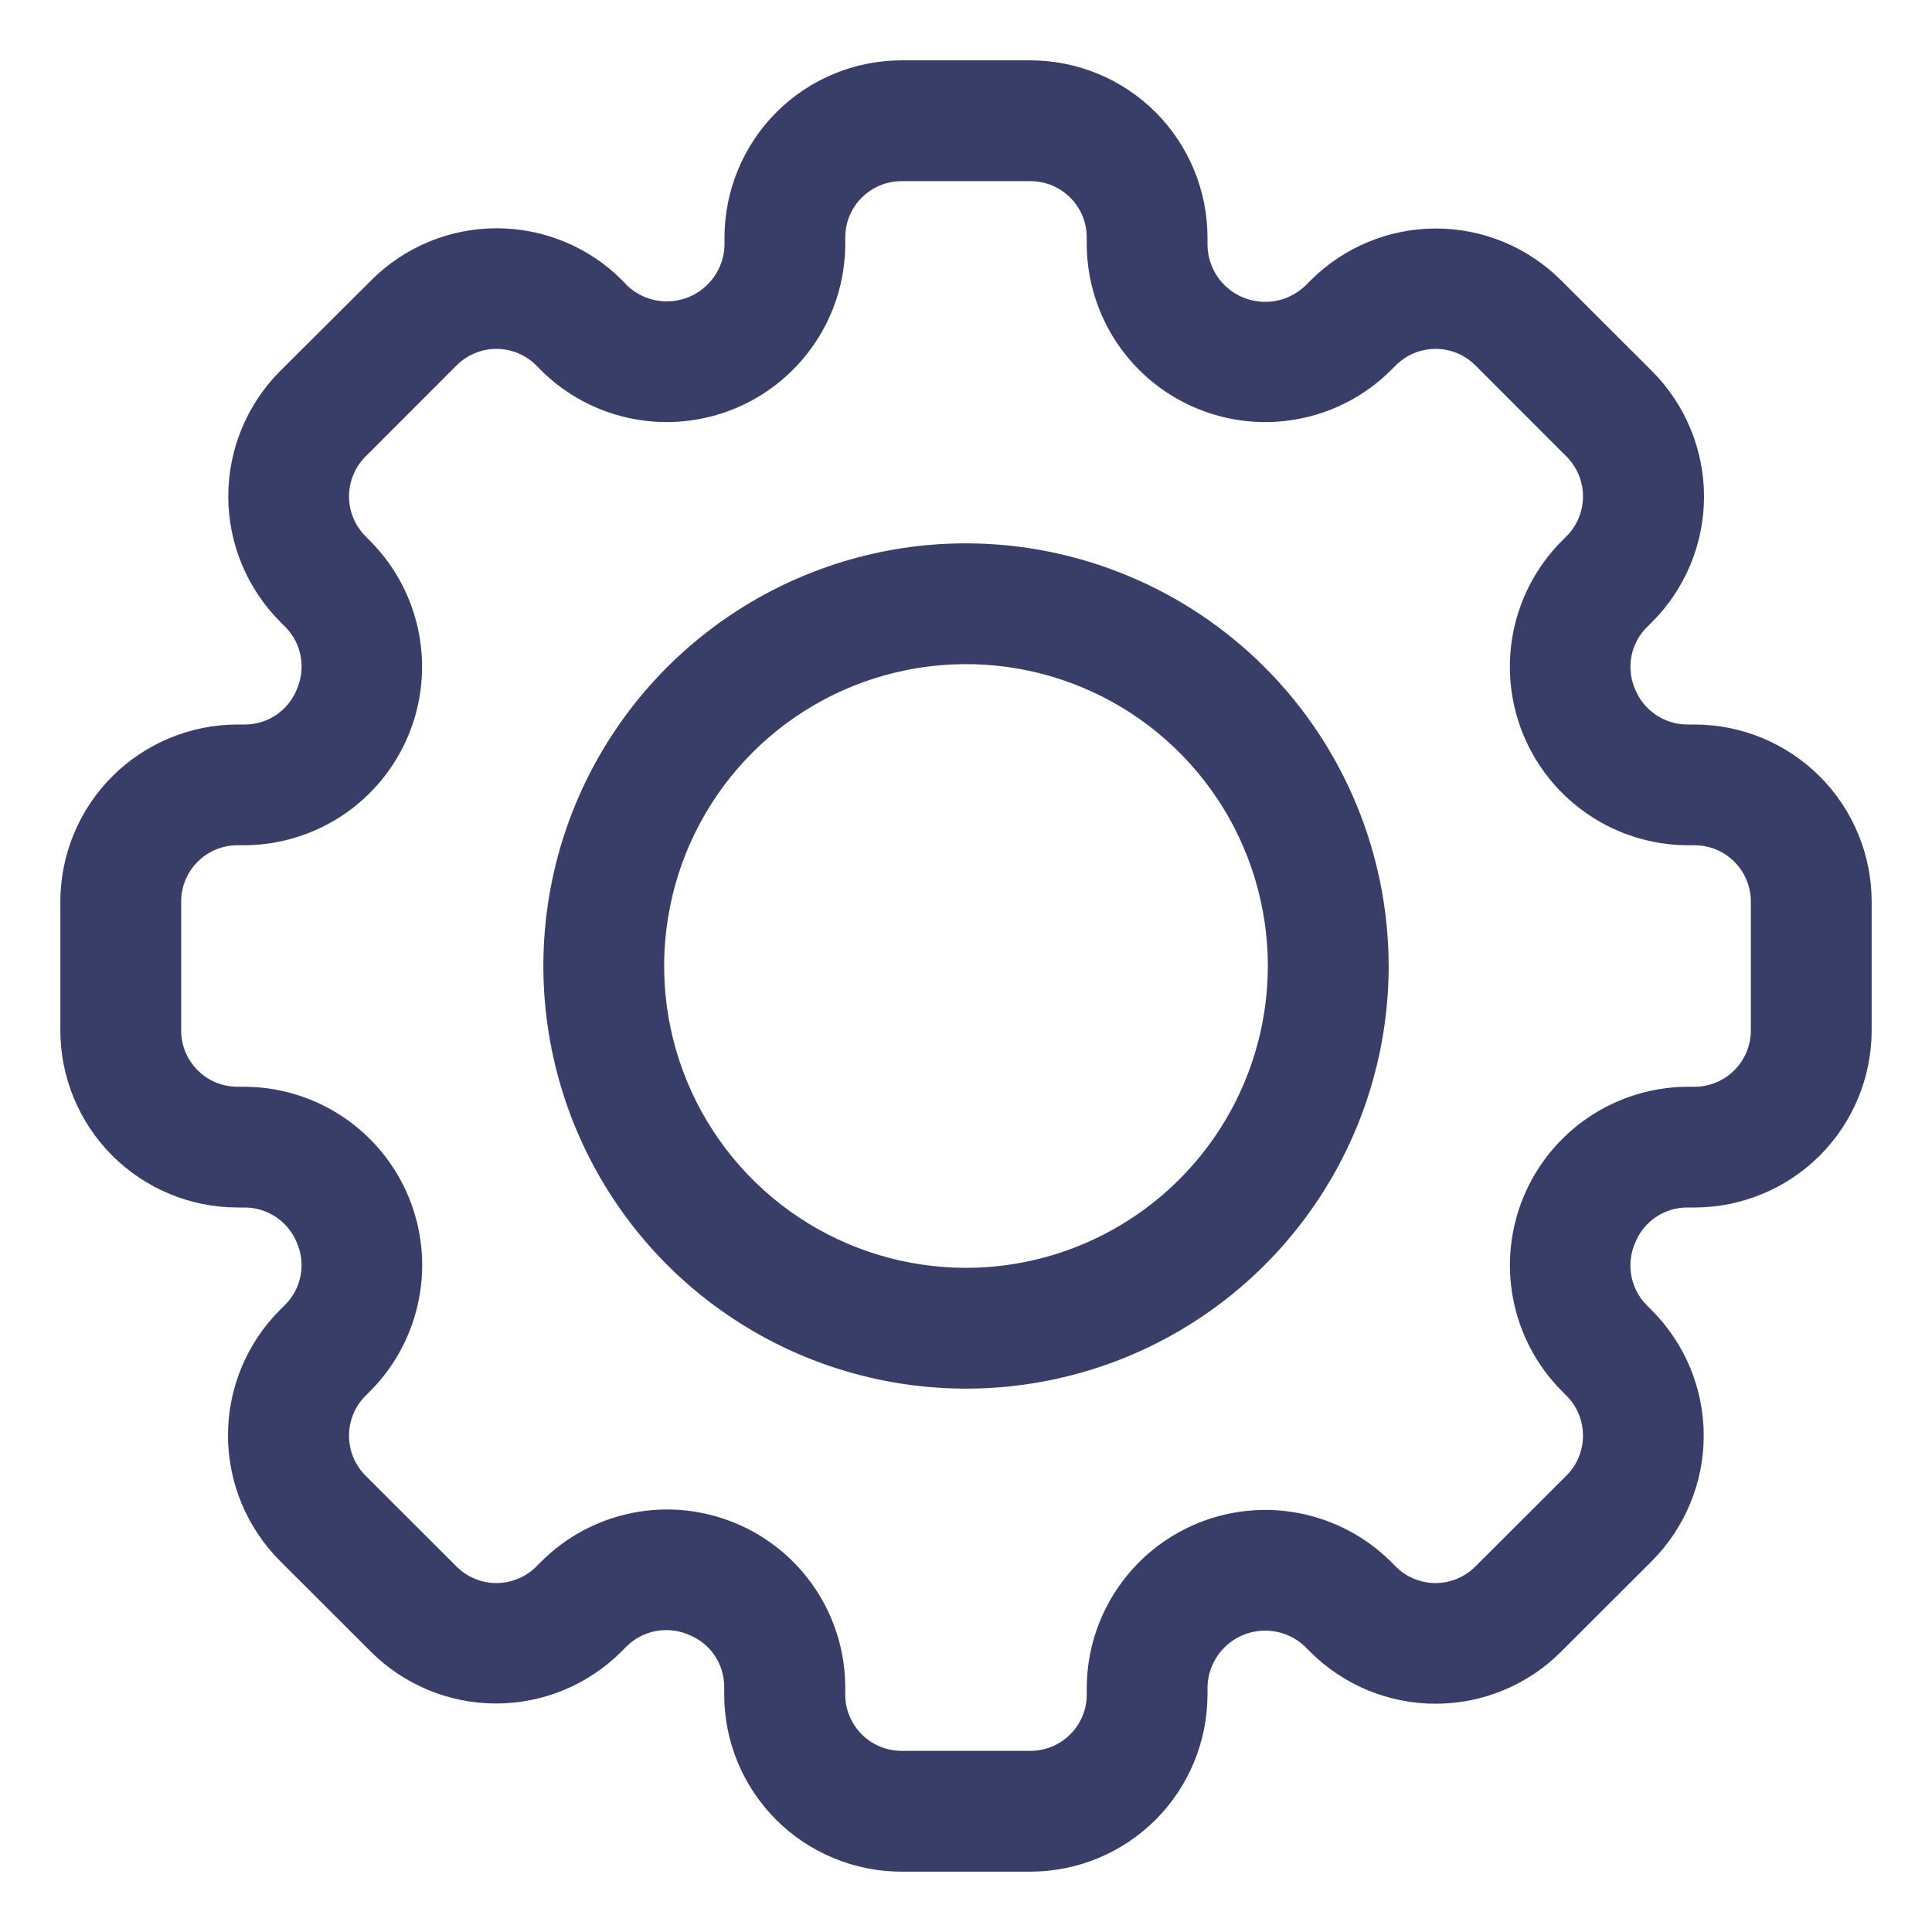 <svg width="26" height="26" viewBox="0 0 26 26" fill="none" xmlns="http://www.w3.org/2000/svg">
<g clip-path="url(#clip0_2200_2287)">
<path d="M22.805 9.75H22.701C22.549 9.749 22.4 9.701 22.275 9.614C22.15 9.528 22.054 9.405 21.999 9.262C21.942 9.125 21.927 8.974 21.956 8.827C21.985 8.681 22.056 8.547 22.162 8.442L22.236 8.368C22.681 7.921 22.932 7.315 22.932 6.683C22.932 6.052 22.681 5.446 22.236 4.998L21.008 3.772C20.561 3.326 19.955 3.075 19.324 3.075C18.692 3.075 18.086 3.326 17.639 3.772L17.565 3.846C17.456 3.95 17.319 4.021 17.171 4.049C17.022 4.077 16.869 4.061 16.729 4.003C16.589 3.946 16.47 3.848 16.384 3.723C16.299 3.598 16.253 3.451 16.25 3.3V3.195C16.249 2.563 15.998 1.958 15.552 1.511C15.105 1.064 14.499 0.813 13.868 0.812H12.132C11.501 0.813 10.895 1.064 10.448 1.511C10.002 1.958 9.751 2.563 9.75 3.195V3.3C9.746 3.45 9.699 3.595 9.614 3.719C9.528 3.843 9.409 3.939 9.271 3.997C9.132 4.054 8.979 4.07 8.832 4.043C8.684 4.015 8.548 3.946 8.439 3.842L8.369 3.768C7.922 3.322 7.316 3.072 6.684 3.072C6.053 3.072 5.447 3.322 5 3.768L3.768 4.995C3.323 5.443 3.072 6.048 3.072 6.68C3.072 7.311 3.323 7.917 3.768 8.365L3.842 8.439C3.949 8.548 4.02 8.686 4.047 8.836C4.074 8.986 4.055 9.14 3.993 9.28C3.937 9.418 3.841 9.537 3.717 9.621C3.594 9.704 3.448 9.749 3.299 9.75H3.195C2.563 9.751 1.958 10.002 1.511 10.448C1.064 10.895 0.813 11.501 0.812 12.132V13.868C0.813 14.499 1.064 15.105 1.511 15.552C1.958 15.998 2.563 16.249 3.195 16.25H3.299C3.451 16.251 3.6 16.299 3.725 16.386C3.85 16.473 3.946 16.595 4.001 16.738C4.058 16.875 4.073 17.026 4.044 17.172C4.015 17.319 3.944 17.453 3.838 17.558L3.764 17.632C3.319 18.079 3.068 18.685 3.068 19.317C3.068 19.948 3.319 20.554 3.764 21.002L4.991 22.228C5.438 22.674 6.044 22.925 6.676 22.925C7.308 22.925 7.914 22.674 8.361 22.228L8.435 22.154C8.544 22.047 8.682 21.976 8.832 21.949C8.982 21.922 9.136 21.941 9.275 22.003C9.414 22.059 9.533 22.154 9.617 22.278C9.7 22.401 9.745 22.547 9.746 22.696V22.801C9.746 23.115 9.807 23.425 9.927 23.715C10.047 24.004 10.223 24.267 10.444 24.489C10.666 24.711 10.929 24.886 11.219 25.006C11.508 25.126 11.819 25.188 12.132 25.188H13.868C14.499 25.187 15.105 24.936 15.552 24.489C15.998 24.042 16.249 23.437 16.25 22.805V22.7C16.254 22.55 16.301 22.405 16.386 22.281C16.471 22.157 16.591 22.061 16.729 22.003C16.868 21.946 17.021 21.93 17.168 21.957C17.316 21.985 17.453 22.054 17.561 22.158L17.635 22.232C18.082 22.678 18.688 22.928 19.32 22.928C19.951 22.928 20.557 22.678 21.004 22.232L22.232 21.006C22.677 20.558 22.928 19.952 22.928 19.321C22.928 18.689 22.677 18.084 22.232 17.636L22.158 17.562C22.051 17.453 21.98 17.315 21.953 17.165C21.926 17.015 21.945 16.86 22.007 16.721C22.063 16.583 22.159 16.464 22.282 16.38C22.406 16.296 22.552 16.251 22.701 16.25H22.805C23.437 16.249 24.042 15.998 24.489 15.552C24.936 15.105 25.187 14.499 25.188 13.868V12.132C25.187 11.501 24.936 10.895 24.489 10.448C24.042 10.002 23.437 9.751 22.805 9.75V9.75ZM23.562 13.868C23.562 14.069 23.482 14.261 23.34 14.403C23.198 14.545 23.006 14.625 22.805 14.625H22.701C22.23 14.629 21.77 14.772 21.379 15.035C20.988 15.299 20.683 15.672 20.503 16.107C20.322 16.543 20.274 17.022 20.364 17.485C20.454 17.948 20.678 18.374 21.009 18.71L21.082 18.784C21.224 18.926 21.303 19.119 21.303 19.32C21.303 19.521 21.224 19.714 21.082 19.856L19.854 21.082C19.712 21.224 19.52 21.304 19.319 21.304C19.118 21.304 18.925 21.224 18.783 21.082L18.71 21.008C18.374 20.678 17.948 20.454 17.485 20.364C17.022 20.274 16.543 20.323 16.108 20.503C15.672 20.684 15.3 20.988 15.036 21.379C14.772 21.77 14.629 22.229 14.625 22.7V22.805C14.625 23.006 14.545 23.198 14.403 23.34C14.261 23.482 14.069 23.562 13.868 23.562H12.132C11.931 23.562 11.739 23.482 11.597 23.34C11.455 23.198 11.375 23.006 11.375 22.805V22.7C11.373 22.228 11.231 21.767 10.968 21.375C10.704 20.983 10.331 20.677 9.895 20.497C9.458 20.316 8.978 20.268 8.515 20.359C8.051 20.451 7.625 20.676 7.29 21.009L7.216 21.083C7.074 21.224 6.881 21.304 6.68 21.304C6.48 21.304 6.287 21.224 6.145 21.083L4.918 19.857C4.776 19.714 4.697 19.522 4.697 19.321C4.697 19.12 4.776 18.927 4.918 18.785L4.992 18.711C5.323 18.375 5.547 17.948 5.637 17.485C5.728 17.022 5.679 16.543 5.499 16.107C5.318 15.671 5.013 15.298 4.622 15.035C4.231 14.771 3.77 14.629 3.299 14.625H3.195C2.994 14.625 2.801 14.545 2.66 14.403C2.518 14.261 2.438 14.069 2.438 13.868V12.132C2.438 11.931 2.518 11.739 2.66 11.597C2.801 11.455 2.994 11.375 3.195 11.375H3.299C3.77 11.371 4.23 11.228 4.621 10.965C5.012 10.701 5.317 10.328 5.497 9.893C5.678 9.457 5.726 8.978 5.636 8.515C5.546 8.052 5.322 7.626 4.991 7.29L4.918 7.216C4.776 7.074 4.697 6.881 4.697 6.68C4.697 6.48 4.776 6.287 4.918 6.145L6.145 4.917C6.287 4.775 6.48 4.695 6.68 4.695C6.881 4.695 7.074 4.775 7.216 4.917L7.289 4.991C7.625 5.322 8.051 5.546 8.514 5.636C8.977 5.726 9.456 5.677 9.892 5.497C10.327 5.317 10.7 5.012 10.964 4.621C11.228 4.231 11.371 3.771 11.375 3.3V3.195C11.375 2.994 11.455 2.801 11.597 2.66C11.739 2.518 11.931 2.438 12.132 2.438H13.868C14.069 2.438 14.261 2.518 14.403 2.66C14.545 2.801 14.625 2.994 14.625 3.195V3.3C14.629 3.771 14.772 4.231 15.036 4.622C15.299 5.012 15.672 5.317 16.108 5.497C16.543 5.678 17.022 5.726 17.485 5.636C17.948 5.546 18.374 5.322 18.71 4.991L18.784 4.917C18.926 4.775 19.119 4.695 19.32 4.695C19.52 4.695 19.713 4.775 19.855 4.917L21.082 6.145C21.224 6.287 21.303 6.48 21.303 6.68C21.303 6.881 21.224 7.074 21.082 7.216L21.008 7.29C20.677 7.626 20.453 8.052 20.363 8.515C20.273 8.978 20.322 9.457 20.502 9.893C20.683 10.329 20.988 10.701 21.379 10.965C21.77 11.229 22.23 11.371 22.701 11.375H22.805C23.006 11.375 23.198 11.455 23.34 11.597C23.482 11.739 23.562 11.931 23.562 12.132V13.868Z" fill="#393E68"/>
<path d="M13 7.312C11.875 7.312 10.775 7.646 9.84 8.271C8.905 8.896 8.176 9.784 7.745 10.823C7.315 11.863 7.202 13.006 7.422 14.11C7.641 15.213 8.183 16.226 8.978 17.022C9.774 17.817 10.787 18.359 11.89 18.578C12.994 18.798 14.137 18.685 15.177 18.255C16.216 17.824 17.104 17.095 17.729 16.16C18.354 15.225 18.688 14.125 18.688 13C18.686 11.492 18.086 10.046 17.02 8.98C15.954 7.914 14.508 7.314 13 7.312V7.312ZM13 17.062C12.197 17.062 11.411 16.824 10.743 16.378C10.075 15.931 9.554 15.297 9.247 14.555C8.939 13.812 8.859 12.995 9.016 12.207C9.172 11.419 9.559 10.695 10.127 10.127C10.695 9.559 11.419 9.172 12.207 9.016C12.995 8.859 13.812 8.939 14.555 9.247C15.297 9.554 15.931 10.075 16.378 10.743C16.824 11.411 17.062 12.197 17.062 13C17.061 14.077 16.633 15.11 15.871 15.871C15.11 16.633 14.077 17.061 13 17.062V17.062Z" fill="#393E68"/>
</g>
<defs>
<clipPath id="clip0_2200_2287">
<rect width="26" height="26" fill="white"/>
</clipPath>
</defs>
</svg>
